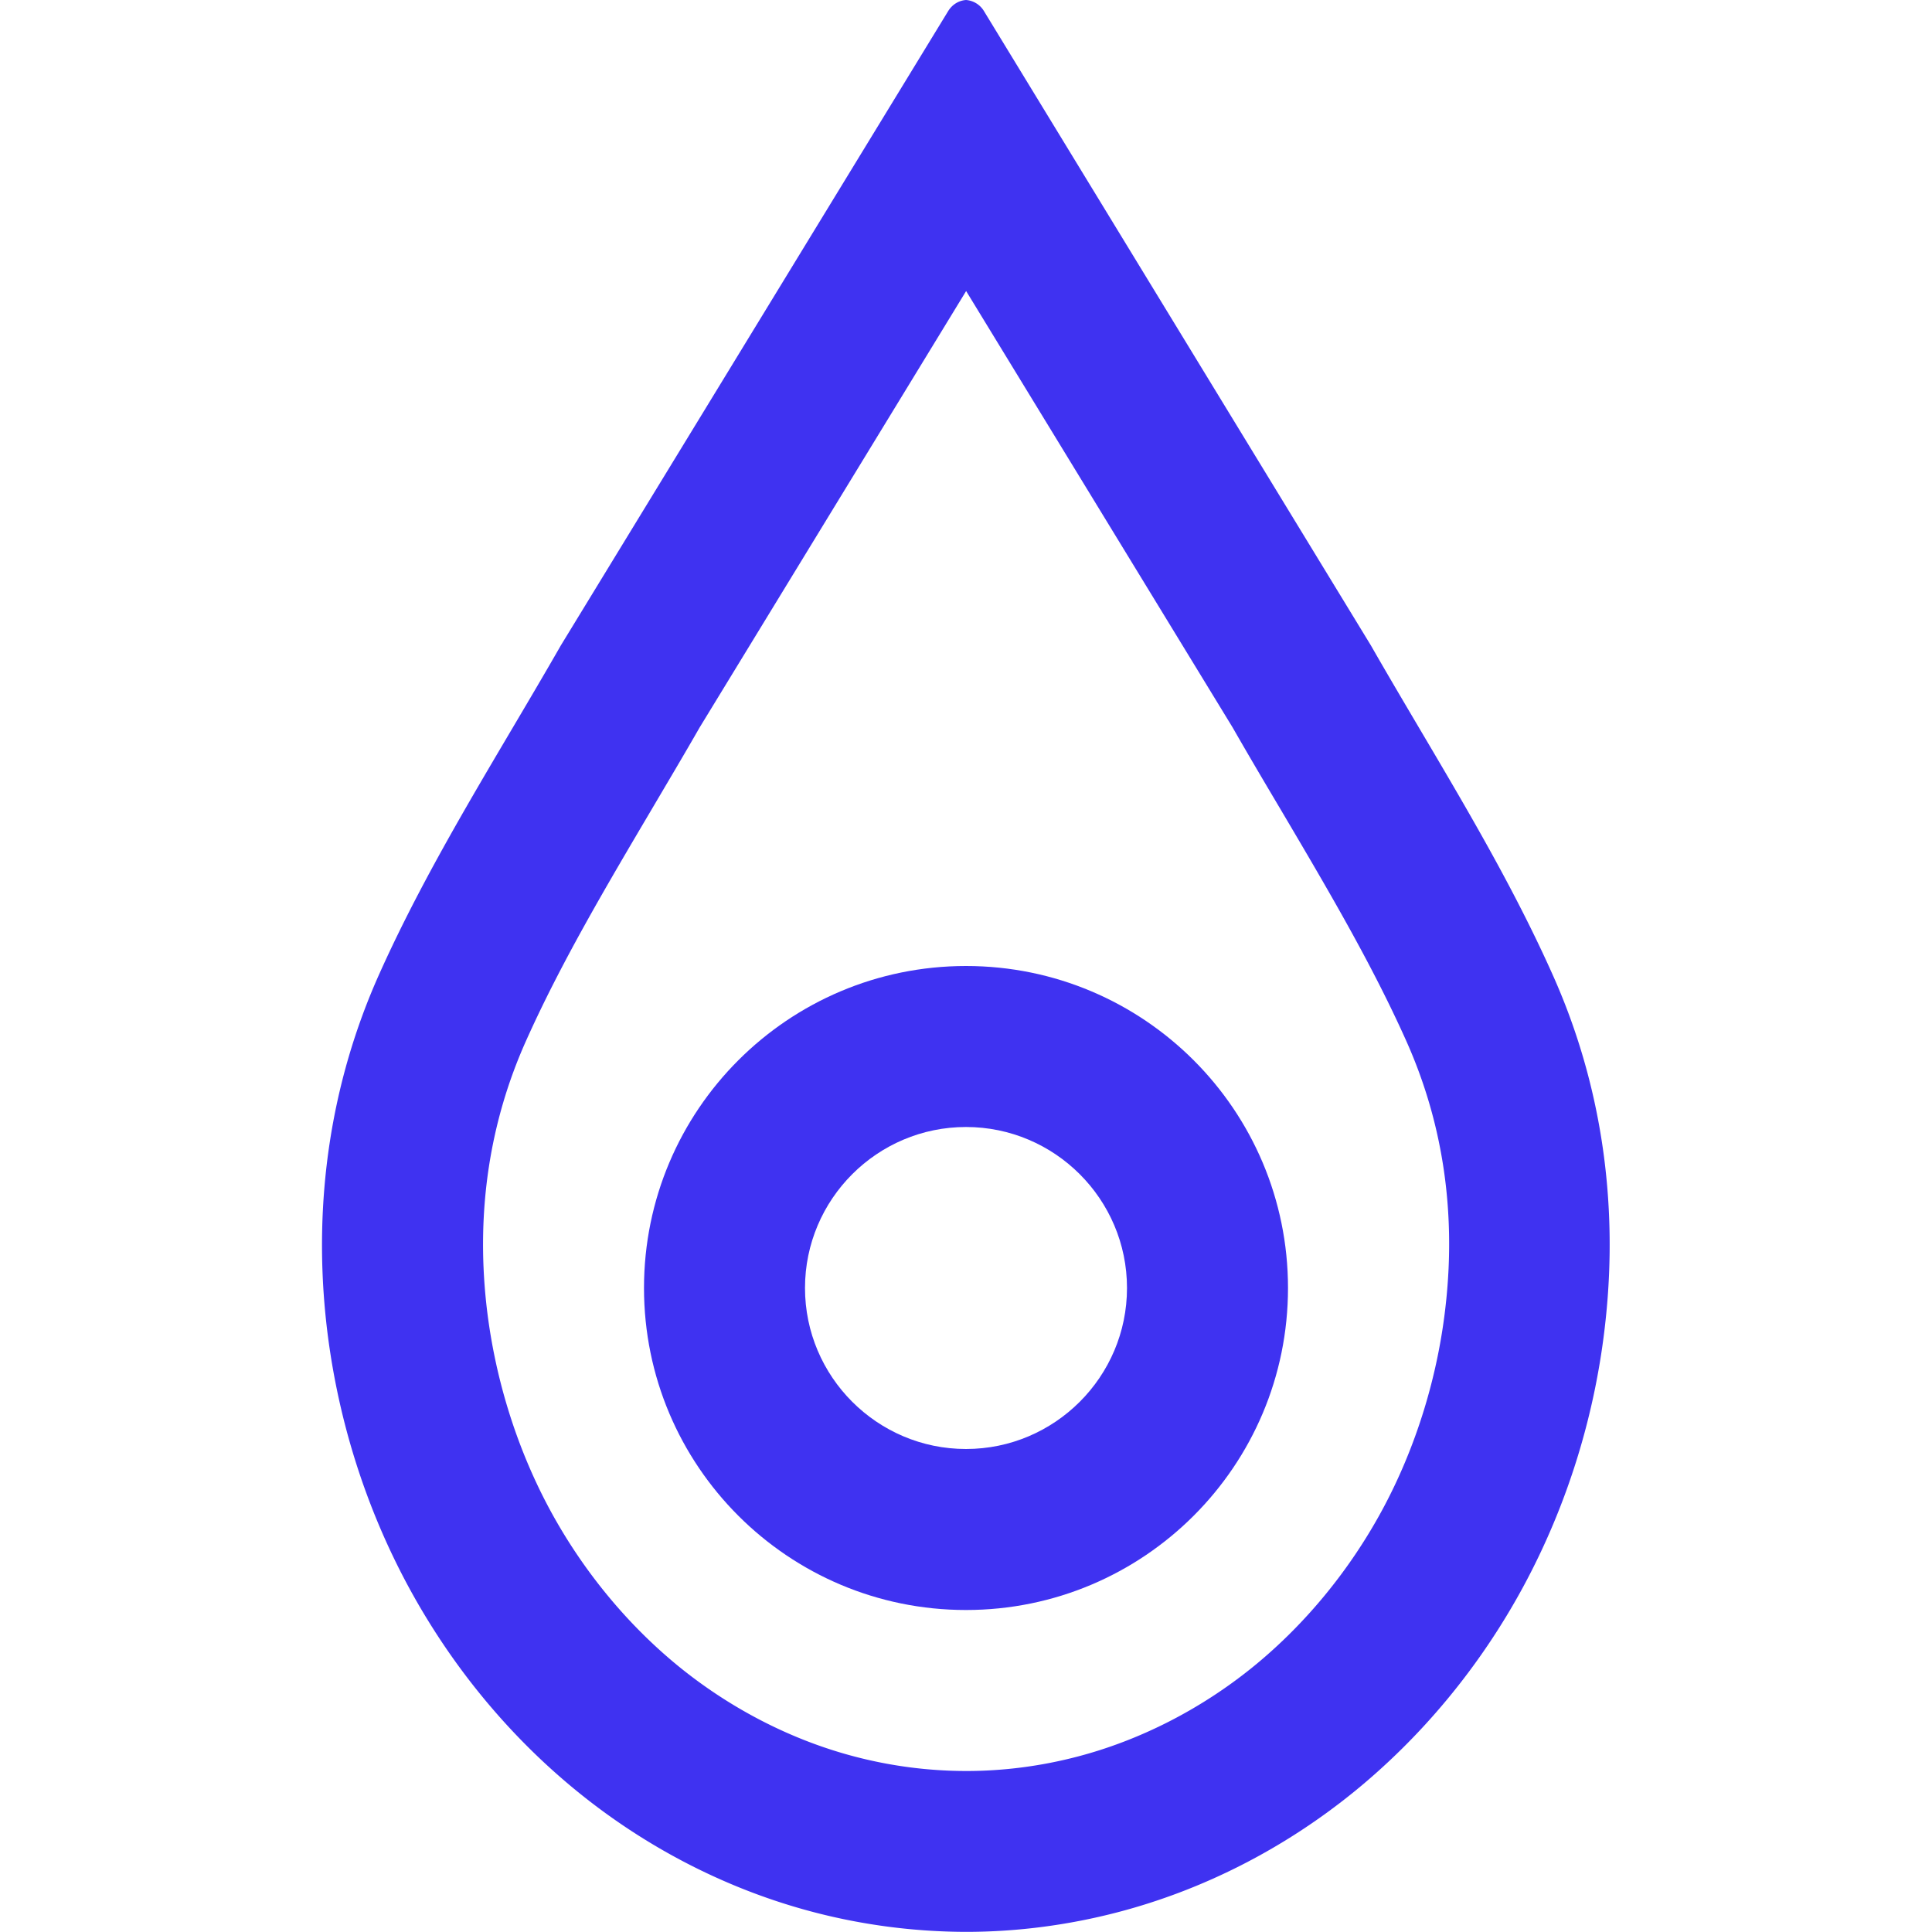 <svg id="Layer_1" xmlns="http://www.w3.org/2000/svg" viewBox="0 0 150 150"><defs><style>.cls-1{fill:#3f32f1;stroke-width:0}</style></defs><path class="cls-1" d="M75 0c-.54.04-1.06.33-1.39.87L43.55 50.1c-4.81 8.4-10.14 16.67-14.12 25.56-3.76 8.4-5.1 17.58-4.12 26.82.78 7.29 2.98 14.39 6.42 20.74 3.36 6.2 7.88 11.66 13.23 15.98 5.41 4.37 11.64 7.54 18.22 9.26 3.86 1.01 7.84 1.52 11.81 1.53 3.97 0 7.95-.52 11.81-1.53 6.58-1.72 12.81-4.89 18.22-9.26 5.34-4.32 9.87-9.78 13.23-15.98 3.44-6.35 5.64-13.45 6.41-20.74.99-9.24-.35-18.42-4.12-26.82-3.97-8.89-9.31-17.17-14.11-25.56L76.4.87A1.78 1.78 0 0 0 75 0m0 22.58l20.7 33.9c1.23 2.15 2.49 4.28 3.76 6.42 3.62 6.13 7.03 11.91 9.71 17.89 2.83 6.31 3.87 13.17 3.09 20.38-.6 5.64-2.32 11.22-4.97 16.11-2.56 4.72-6.05 8.94-10.1 12.21-4.03 3.25-8.71 5.63-13.53 6.89-2.82.74-5.74 1.12-8.62 1.12-2.94 0-5.86-.38-8.68-1.12-4.83-1.26-9.51-3.65-13.53-6.89-4.05-3.27-7.54-7.49-10.1-12.21-2.65-4.89-4.37-10.47-4.98-16.11-.77-7.21.27-14.07 3.1-20.38 2.68-5.98 6.09-11.76 9.71-17.89 1.26-2.14 2.53-4.27 3.76-6.42l20.7-33.9z"/><path class="cls-1" d="M75 75c-13.81 0-25 11.19-25 25s11.19 25 25 25 25-11.19 25-25-11.19-25-25-25m0 12.5c6.89 0 12.5 5.61 12.5 12.5s-5.61 12.5-12.5 12.5-12.5-5.61-12.5-12.5S68.11 87.5 75 87.5"/></svg>